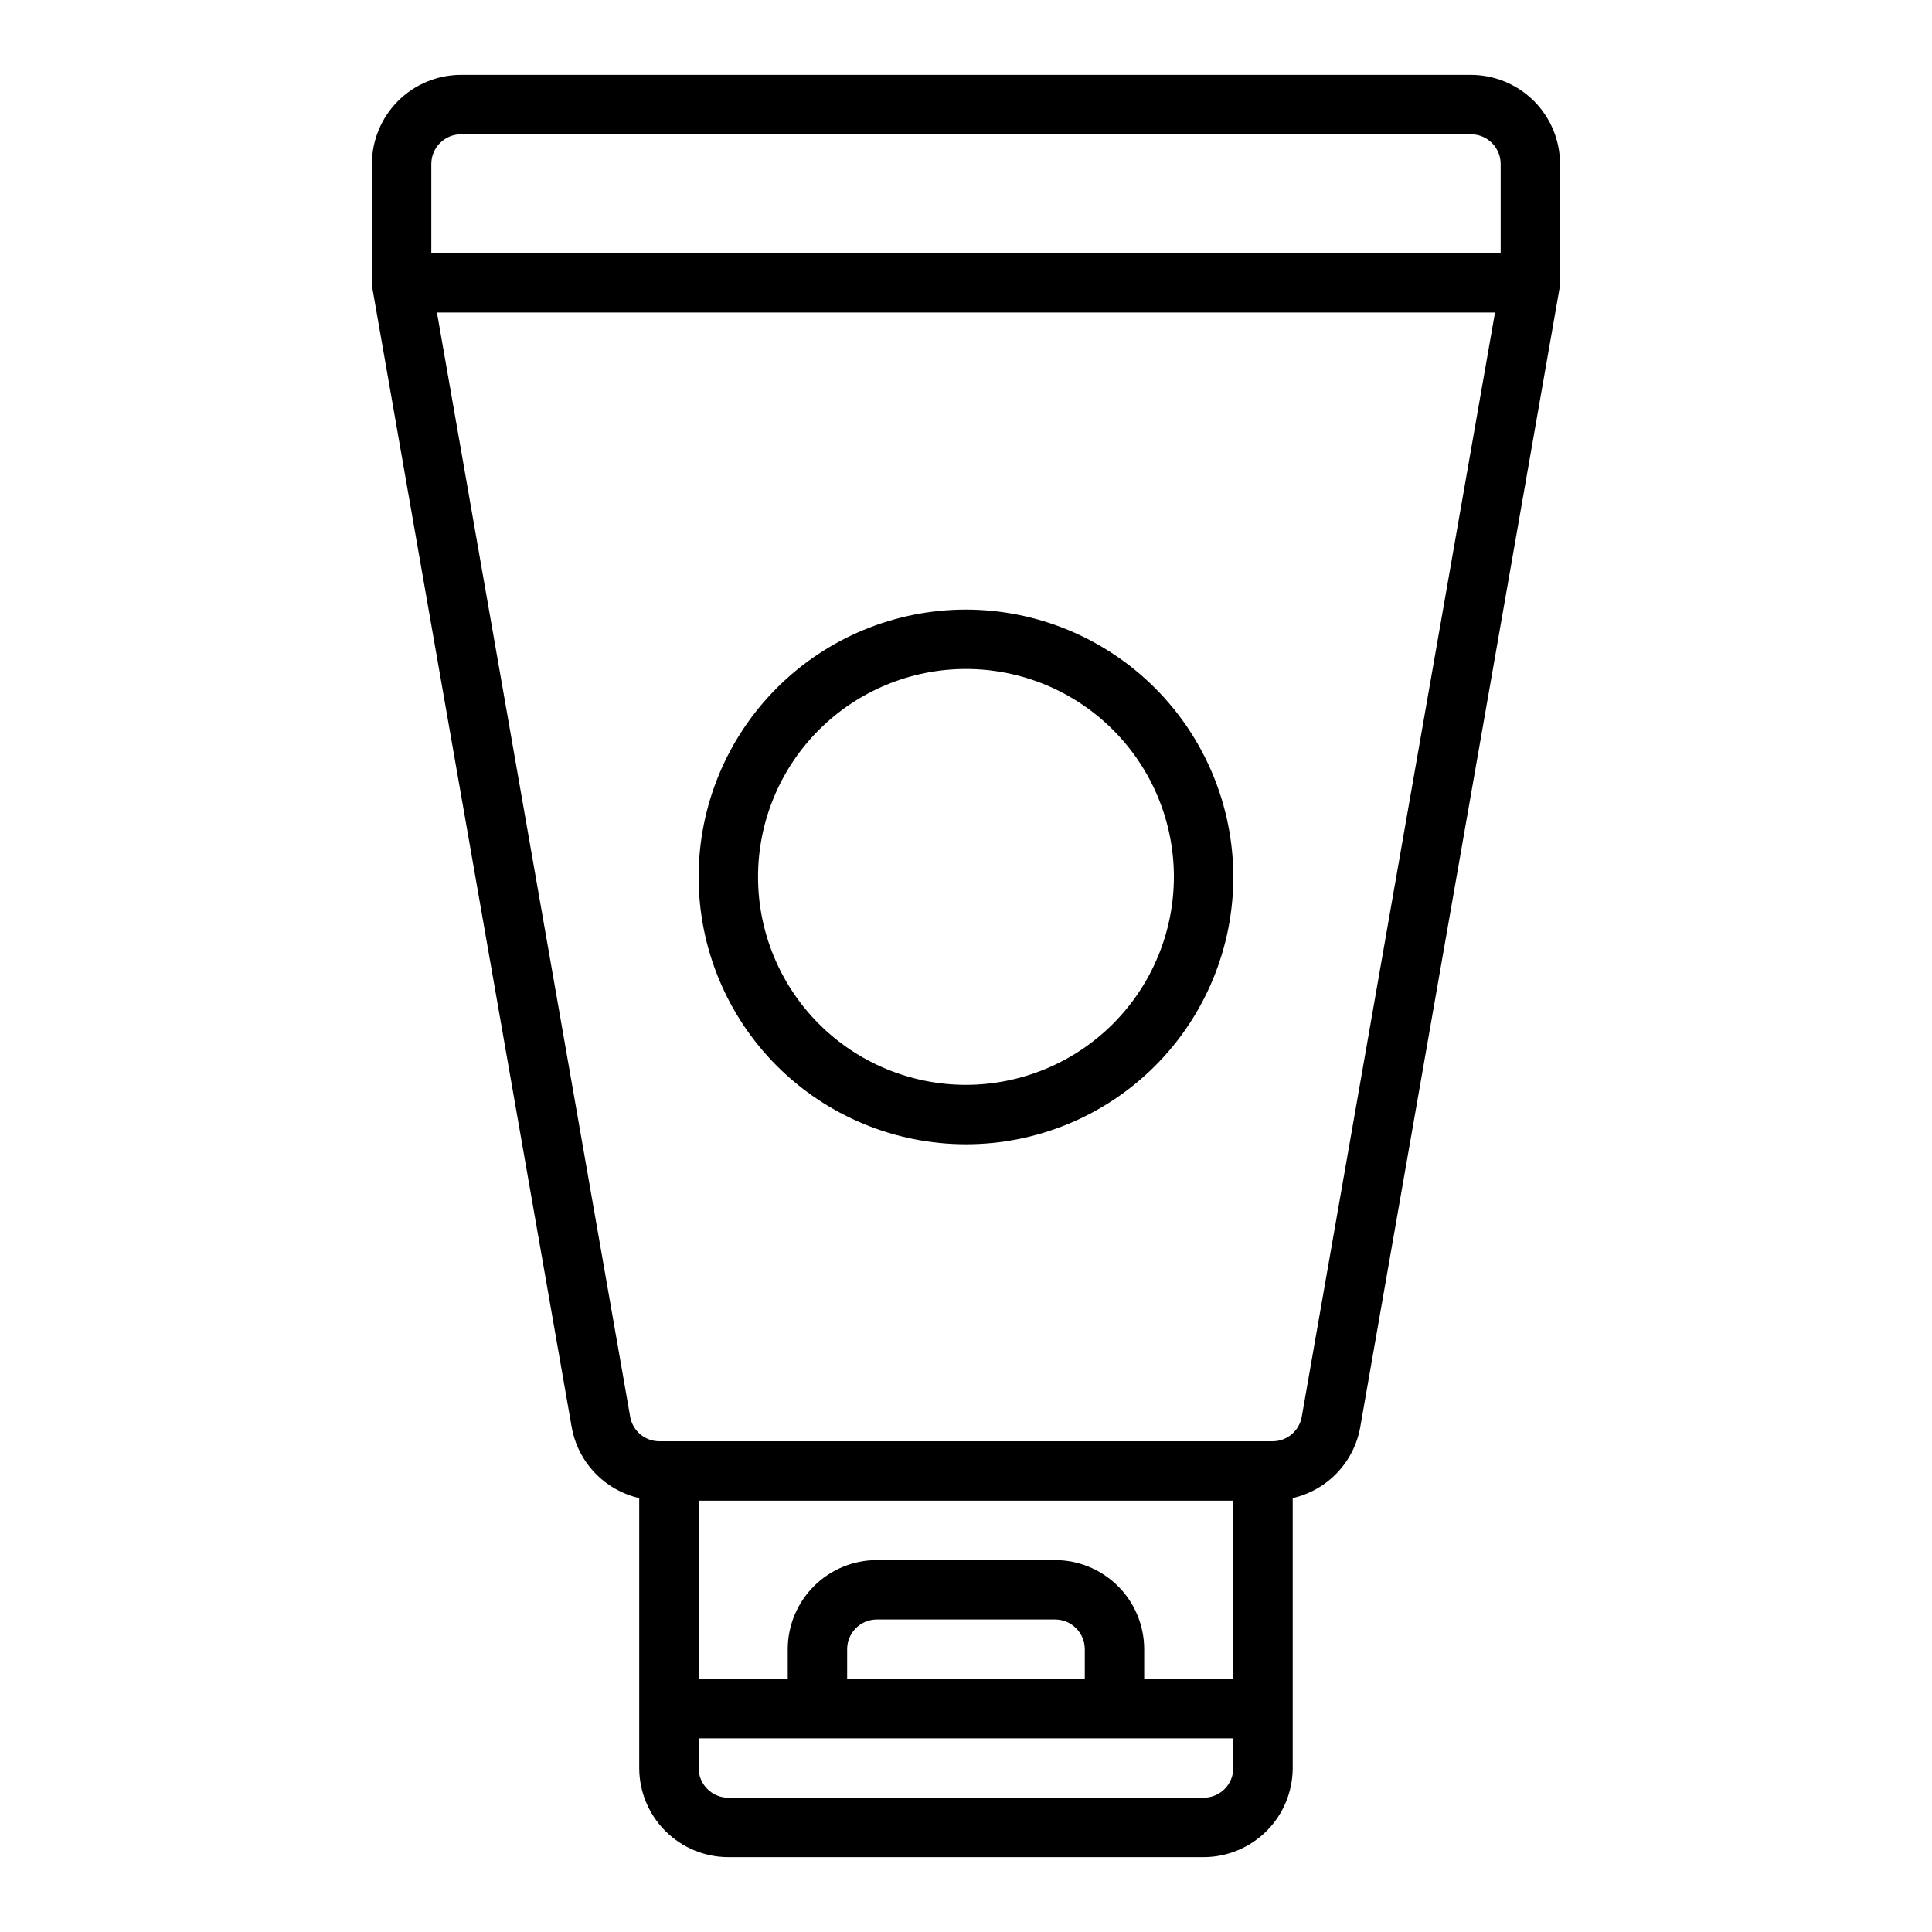<?xml version="1.0" encoding="UTF-8"?>
<!-- Uploaded to: SVG Repo, www.svgrepo.com, Generator: SVG Repo Mixer Tools -->
<svg fill="#000000" width="800px" height="800px" version="1.1" viewBox="144 144 512 512" xmlns="http://www.w3.org/2000/svg">
 <path d="m533.82 163.84h-267.65c-6.262 0.008-12.266 2.5-16.691 6.926-4.43 4.43-6.918 10.43-6.926 16.691v31.488c0 0.457 0.039 0.91 0.117 1.359l52.824 301.85h0.004c0.797 4.555 2.922 8.773 6.106 12.129 3.188 3.356 7.289 5.695 11.797 6.727v71.535c0.008 6.262 2.496 12.266 6.926 16.691 4.426 4.426 10.43 6.918 16.691 6.926h125.95c6.258-0.008 12.262-2.5 16.691-6.926 4.426-4.426 6.914-10.43 6.922-16.691v-71.531c4.508-1.035 8.613-3.375 11.797-6.731 3.184-3.352 5.309-7.574 6.109-12.129l52.824-301.85c0.078-0.449 0.117-0.902 0.117-1.359v-31.488c-0.004-6.262-2.496-12.262-6.922-16.691-4.43-4.426-10.43-6.918-16.691-6.926zm-267.65 15.746h267.65c4.344 0.004 7.867 3.527 7.871 7.871v23.617h-283.39v-23.617c0.004-4.344 3.527-7.867 7.875-7.871zm204.67 409.34h-23.617v-7.871c-0.008-6.262-2.496-12.266-6.926-16.691-4.426-4.426-10.43-6.918-16.691-6.926h-47.23c-6.262 0.008-12.266 2.5-16.691 6.926-4.43 4.426-6.918 10.43-6.926 16.691v7.871h-23.617v-47.23h141.7zm-39.359 0h-62.977v-7.871c0.004-4.344 3.523-7.867 7.871-7.871h47.23c4.348 0.004 7.867 3.527 7.875 7.871zm31.488 31.488h-125.95c-4.348-0.004-7.867-3.523-7.875-7.871v-7.871h141.7v7.871c-0.004 4.348-3.527 7.867-7.871 7.871zm26.016-100.98-0.004 0.004c-0.648 3.769-3.926 6.523-7.75 6.516h-162.47c-3.828 0.008-7.106-2.746-7.758-6.516l-51.207-292.62h280.4zm-88.992-213.89c-18.793 0-36.812 7.465-50.098 20.75-13.289 13.285-20.754 31.309-20.754 50.098 0 18.789 7.465 36.809 20.754 50.098 13.285 13.285 31.305 20.75 50.098 20.75 18.789 0 36.809-7.465 50.098-20.75 13.285-13.289 20.75-31.309 20.75-50.098-0.023-18.785-7.492-36.793-20.773-50.074-13.285-13.281-31.293-20.754-50.074-20.773zm0 125.95c-14.617 0-28.633-5.809-38.965-16.141-10.336-10.336-16.141-24.352-16.141-38.965 0-14.613 5.805-28.633 16.141-38.965 10.332-10.336 24.348-16.141 38.965-16.141 14.613 0 28.629 5.805 38.965 16.141 10.332 10.332 16.137 24.352 16.137 38.965-0.016 14.609-5.828 28.613-16.156 38.945-10.332 10.332-24.336 16.141-38.945 16.16z"/>
</svg>